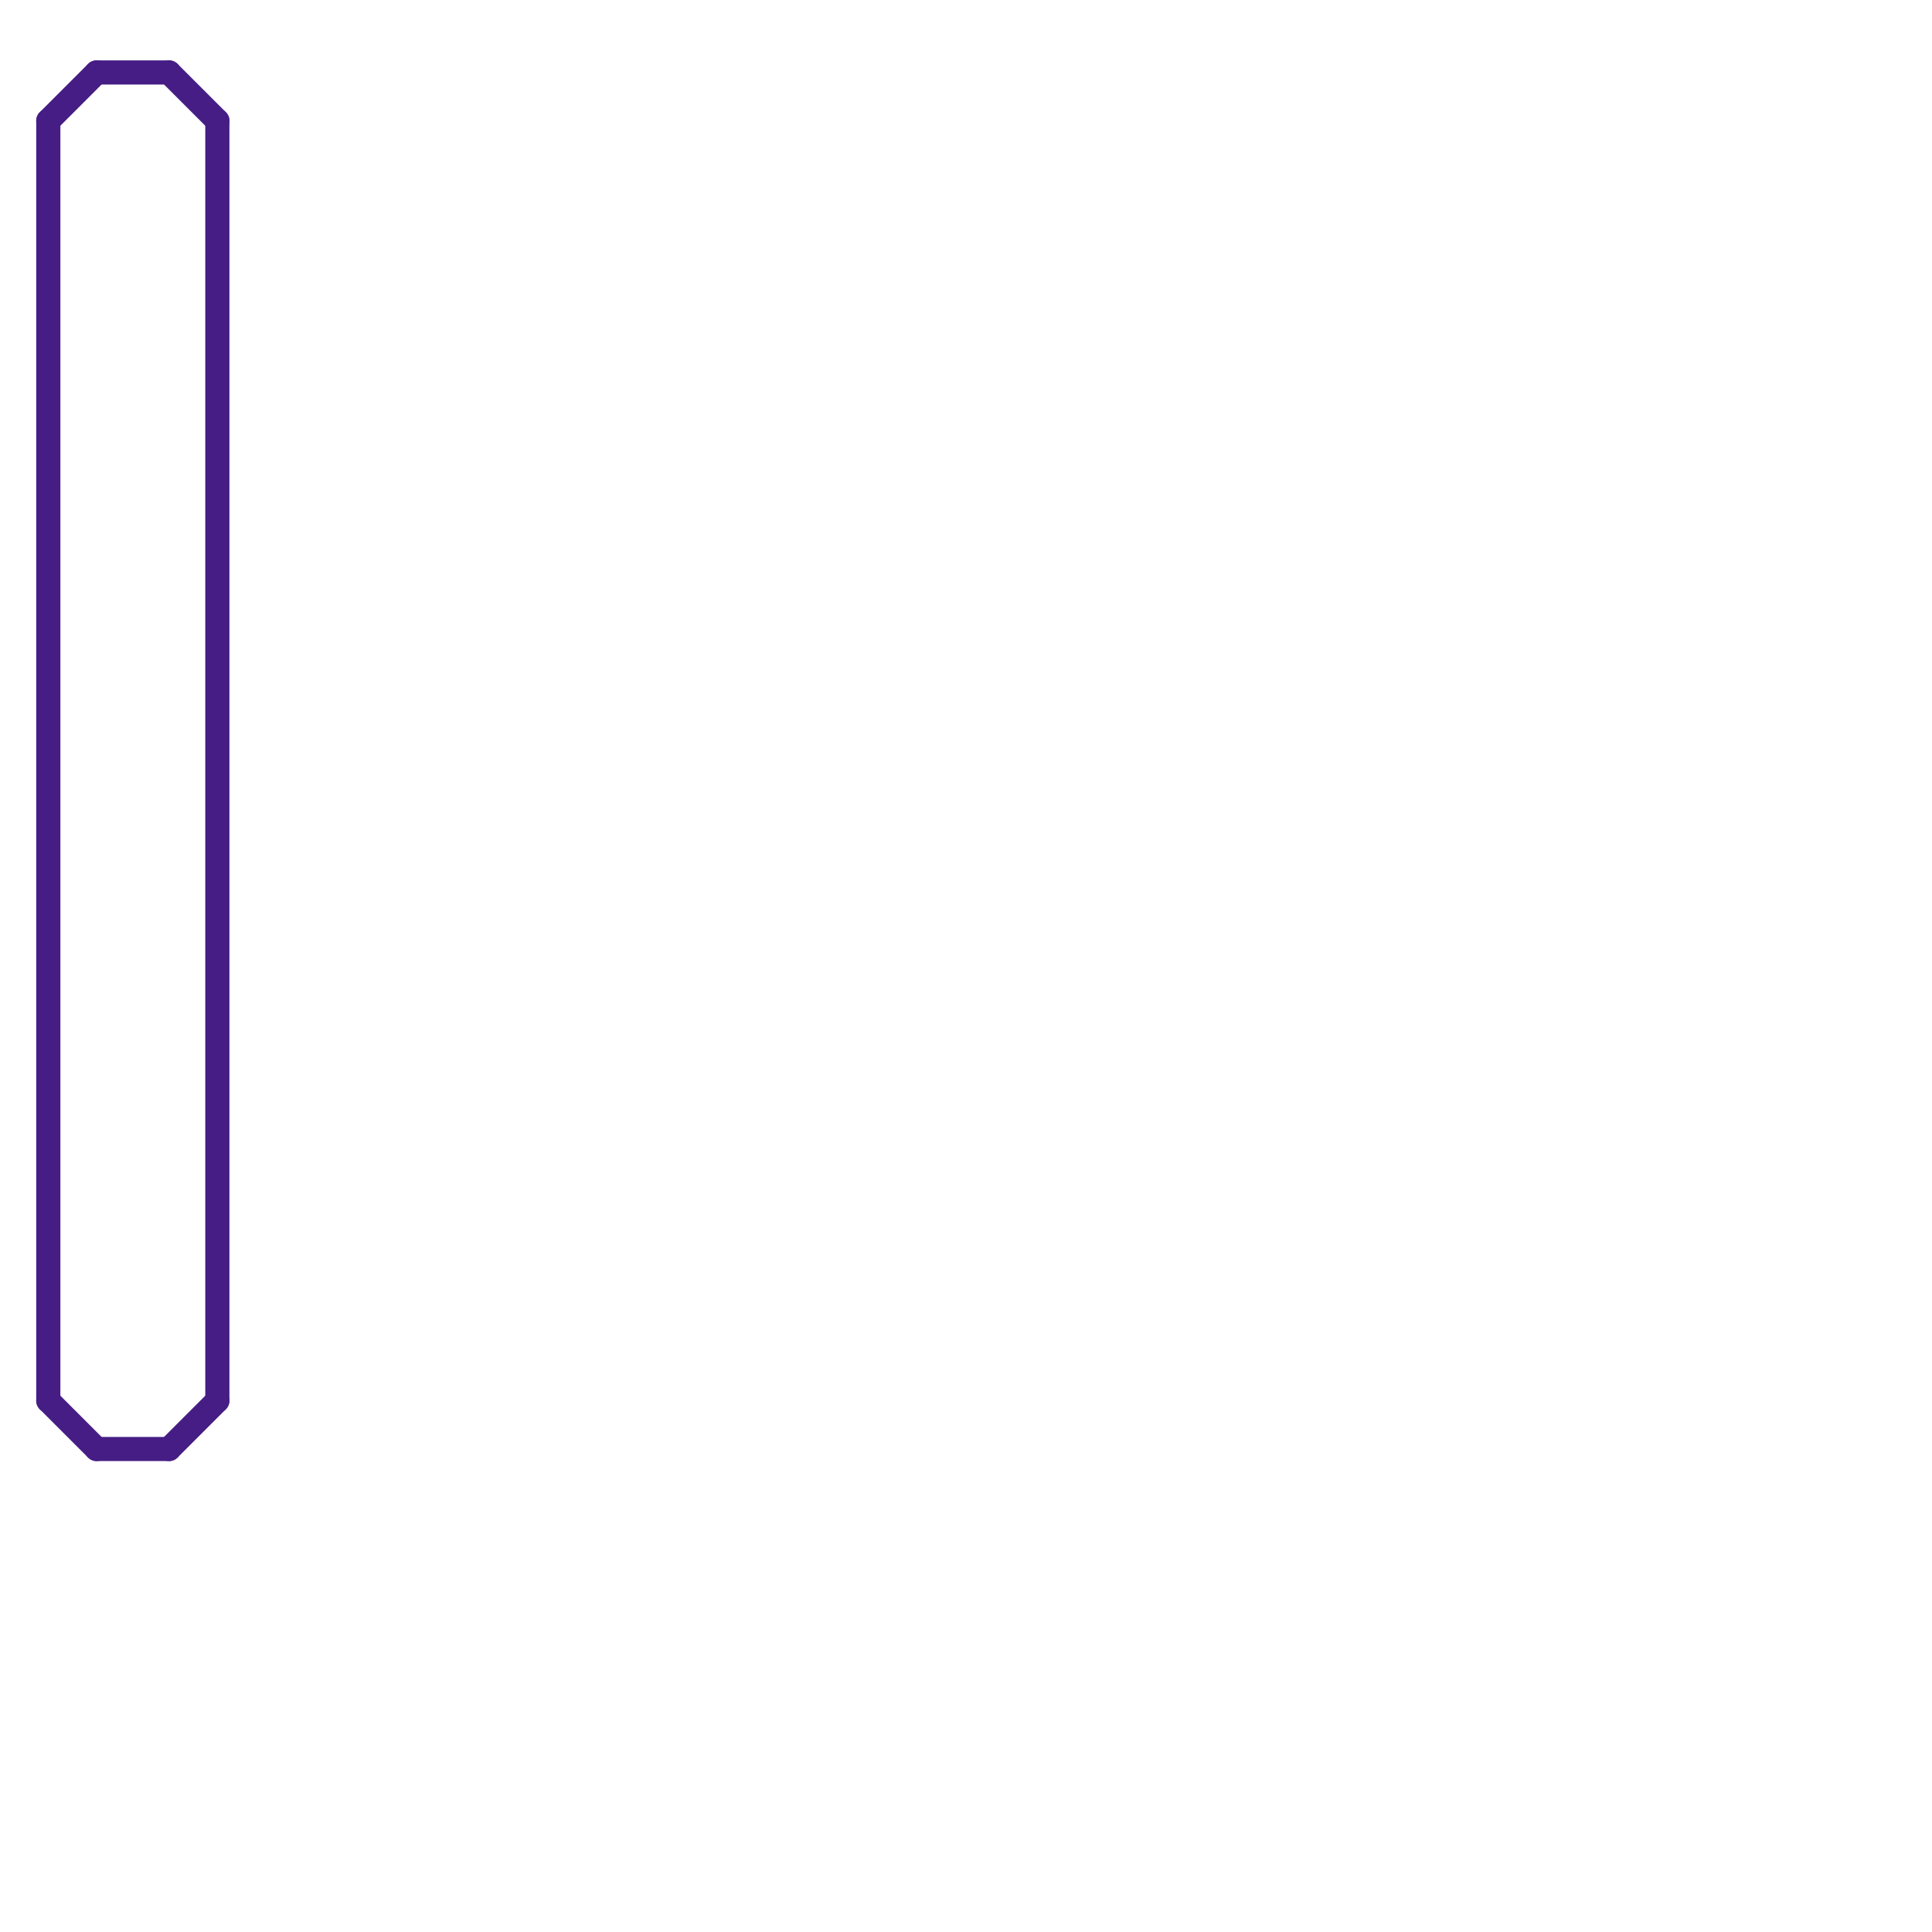 
<svg version="1.1" xmlns="http://www.w3.org/2000/svg" viewBox="0 0 80 80">
<style>text { font: 1px Helvetica; font-weight: 600; white-space: pre; dominant-baseline: central; } line { stroke-width: 1; fill: none; stroke-linecap: round; stroke-linejoin: round; } .c0 { stroke: #461d85 }</style><defs><g id="wm-xf"><circle r="1.2" fill="#000"/><circle r="0.9" fill="#fff"/><circle r="0.6" fill="#000"/><circle r="0.3" fill="#fff"/></g><g id="wm"><circle r="0.6" fill="#000"/><circle r="0.3" fill="#fff"/></g></defs><line class="c0" x1="4" y1="3" x2="7" y2="3"/><line class="c0" x1="2" y1="58" x2="4" y2="60"/><line class="c0" x1="2" y1="5" x2="2" y2="58"/><line class="c0" x1="7" y1="60" x2="9" y2="58"/><line class="c0" x1="7" y1="3" x2="9" y2="5"/><line class="c0" x1="2" y1="5" x2="4" y2="3"/><line class="c0" x1="9" y1="5" x2="9" y2="58"/><line class="c0" x1="4" y1="60" x2="7" y2="60"/>
</svg>
